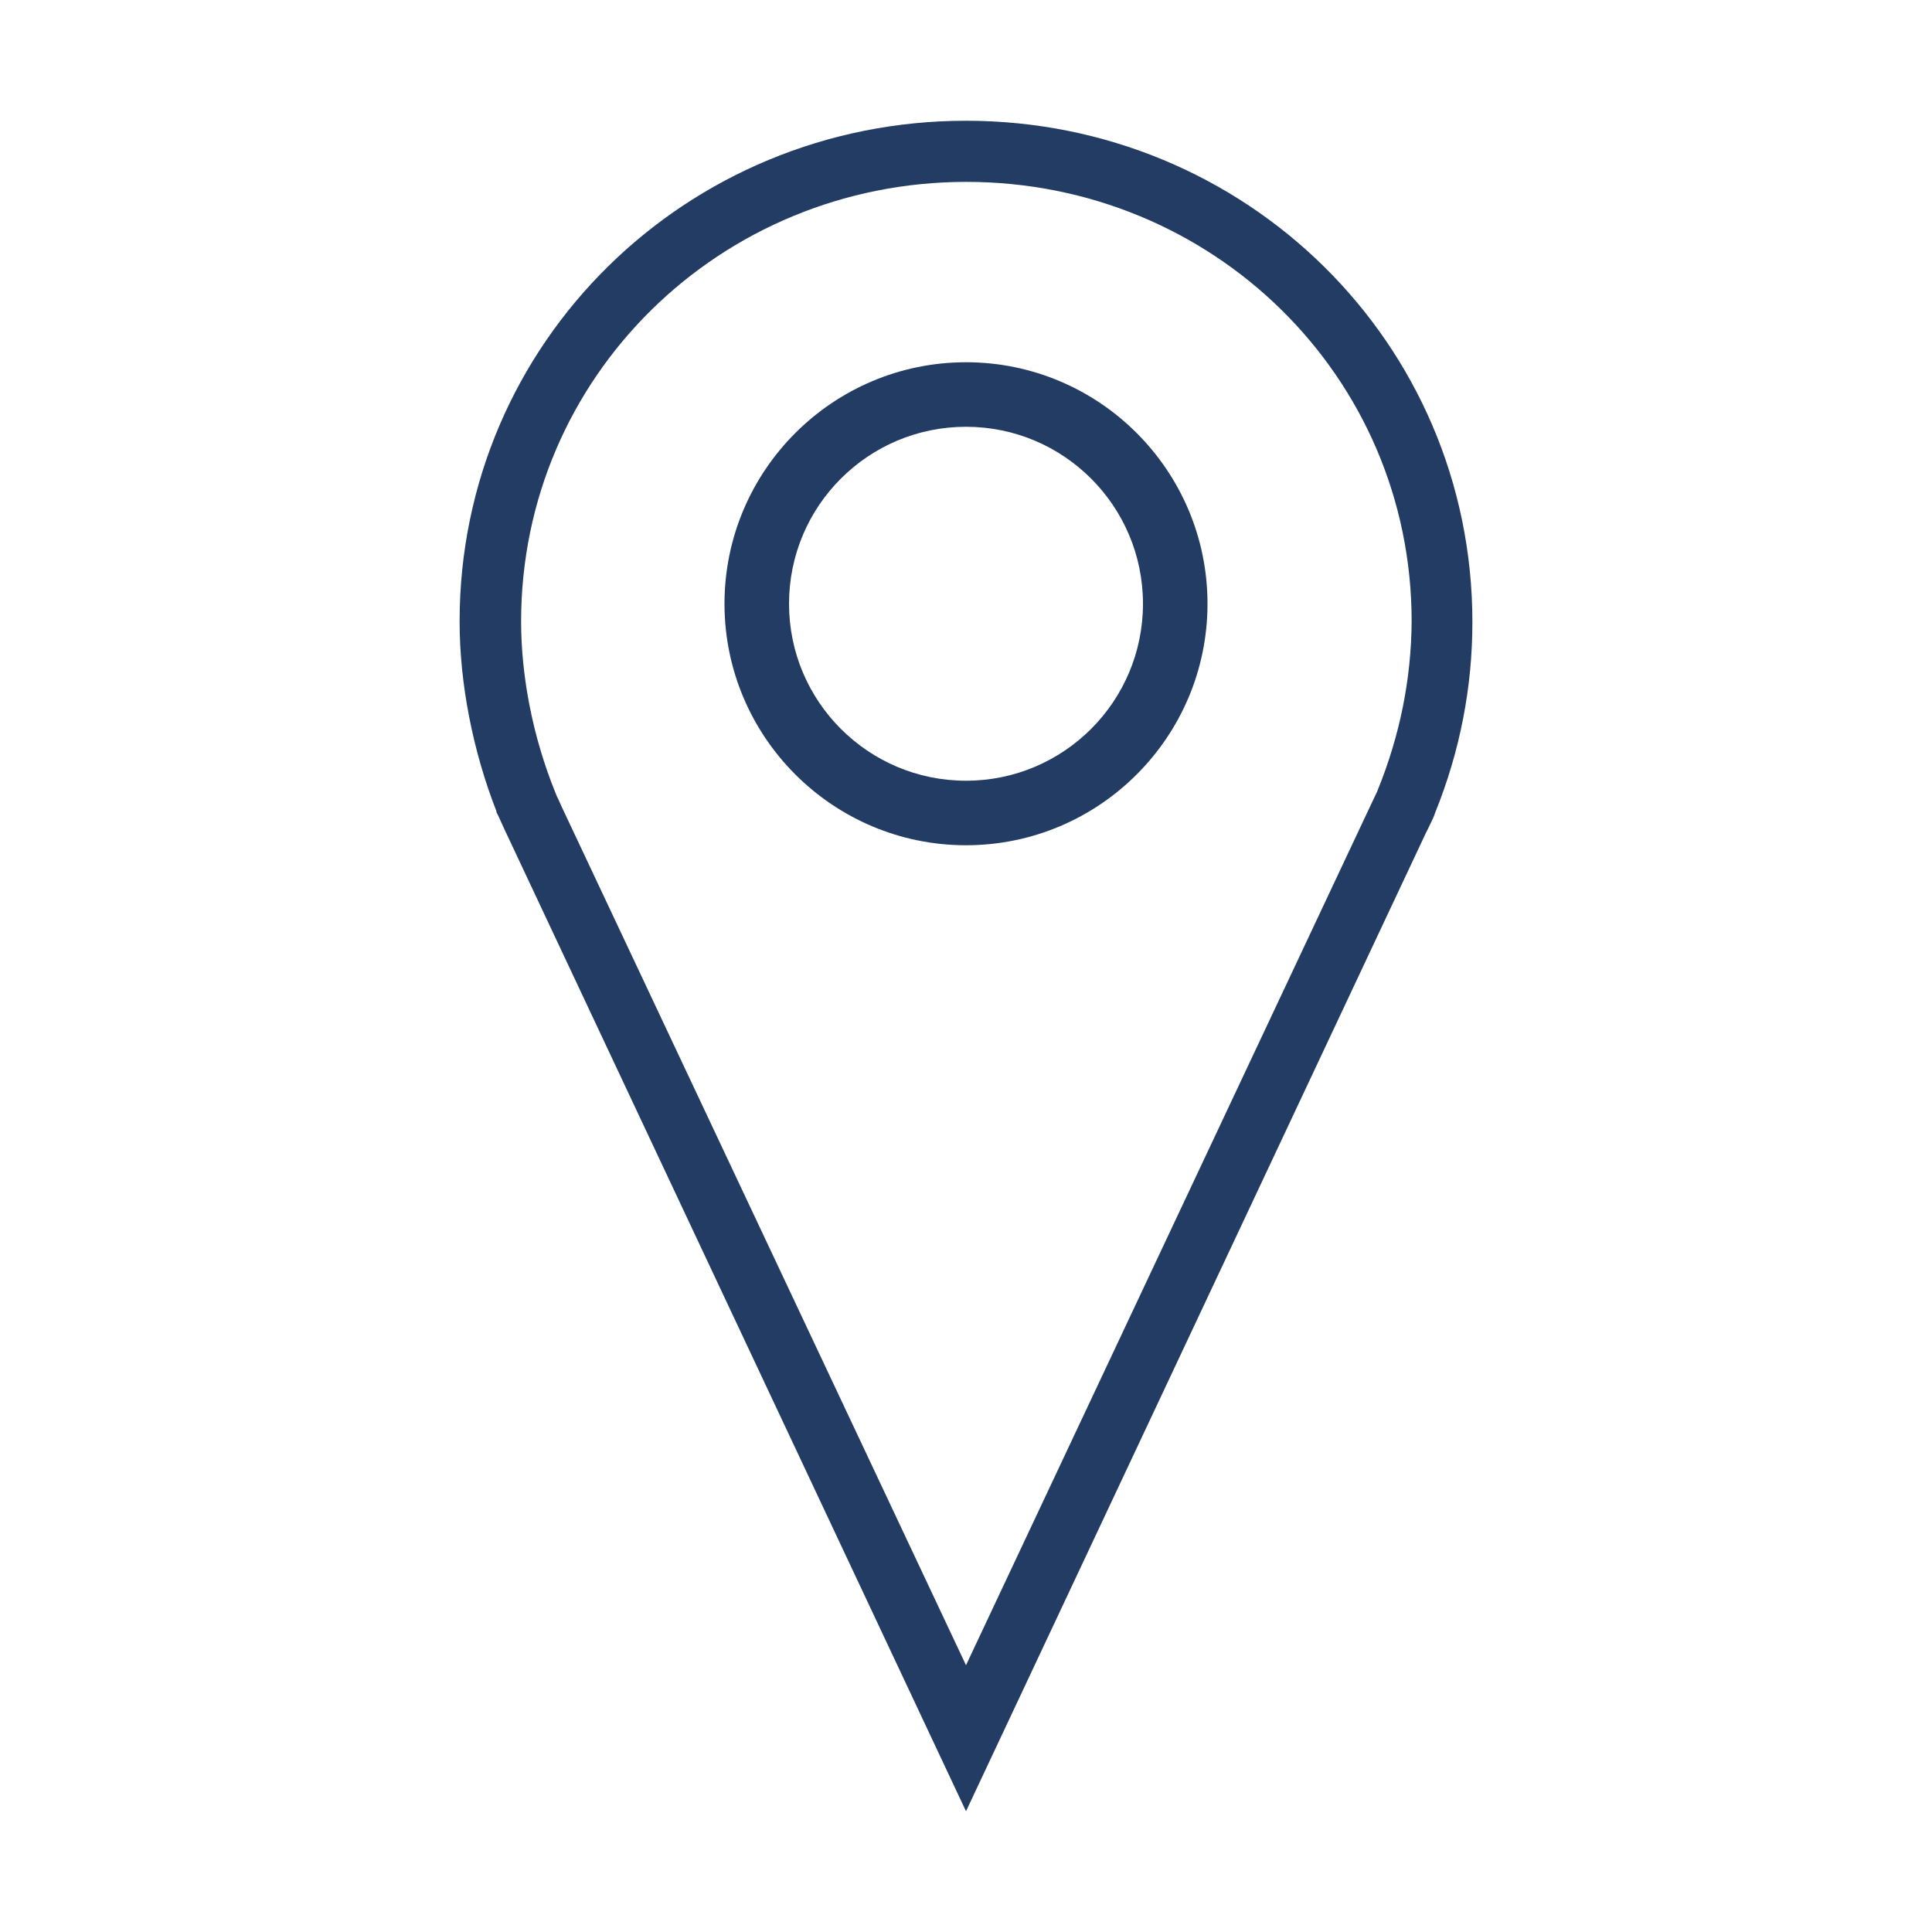 <svg height="512px" id="Layer_1" style="enable-background:new 0 0 512 512;" version="1.1" viewBox="0 0 512 512" width="512px" xml:space="preserve" xmlns="http://www.w3.org/2000/svg" xmlns:xlink="http://www.w3.org/1999/xlink"><g><path d="M256,32c-74,0-134.2,58.7-134.2,132.7c0,16.4,3.5,34.3,9.8,50.4l-0.1,0l0.6,1.2l0,0c0.5,1.1,1,2.2,1.5,3.3L256,480   l121.8-259.1l0.6-1.2c0.5-1.1,1.1-2.2,1.6-3.4l0.4-1.1c6.5-16.1,9.8-33.1,9.8-50.3C390.2,90.7,330,32,256,32z M365.1,209.4   l-0.2,0.5c-0.3,0.6-0.6,1.3-0.9,1.9l-1,2.1L256,441.3L148.9,213.9l-0.9-2c-0.3-0.6-0.6-1.2-0.8-1.8c-5.9-14.5-9.1-30.6-9.1-45.4   c0-65,52.9-116.5,118-116.5s118,51.4,118,116.5C374,179.9,371,194.9,365.1,209.4z" fill="#233c64" opacity="1" original-fill="#000000"></path><path d="M256,96c-35.3,0-64,28.7-64,64s28.7,64,64,64s64-28.7,64-64S291.3,96,256,96z M256,206.9c-25.9,0-46.9-21-46.9-46.9   c0-25.9,21-46.9,46.9-46.9c25.9,0,46.9,21,46.9,46.9C302.9,185.9,281.9,206.9,256,206.9z" fill="#233c64" opacity="1" original-fill="#000000"></path></g></svg>